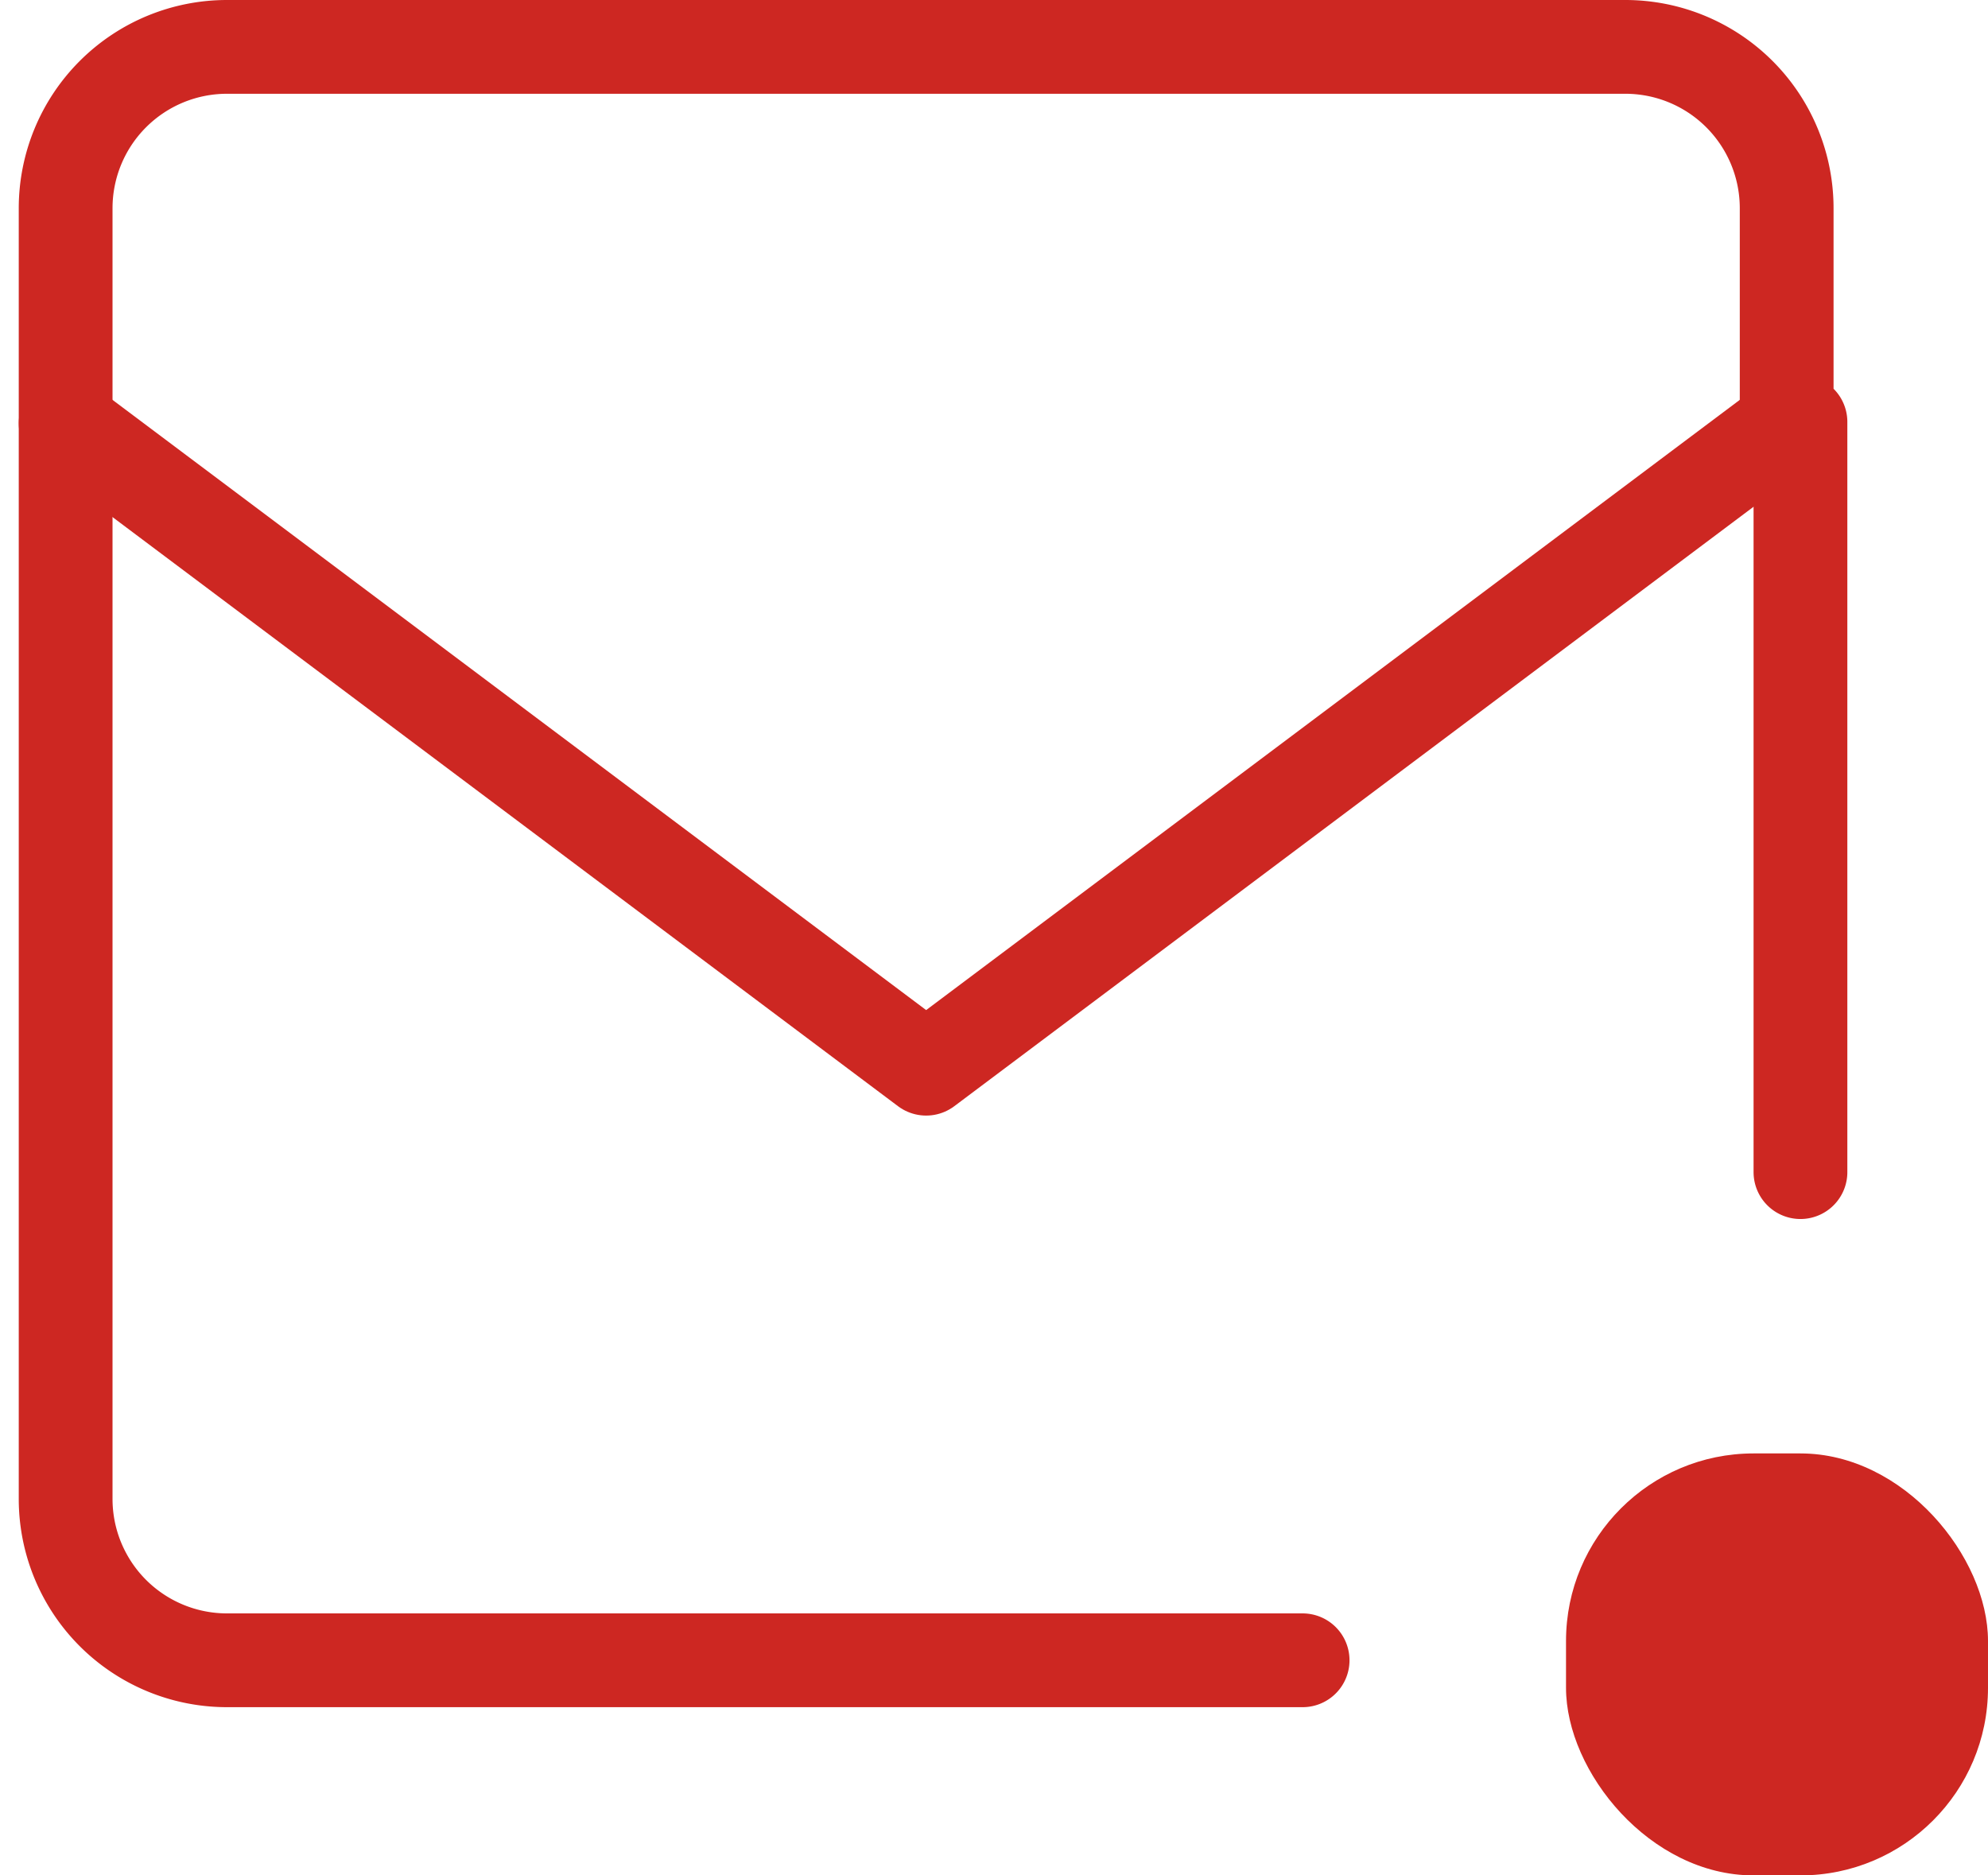 <svg height="40" width="42.4" xmlns="http://www.w3.org/2000/svg"><g transform="translate(-6.6 -9)"><g fill="none" stroke="#cd2722" stroke-linecap="round" stroke-linejoin="round" stroke-width="2"><path d="M34.382 44.412H11.441A3.441 3.441 0 0 1 8 40.971v-27.53A3.441 3.441 0 0 1 11.441 10h29.824a3.441 3.441 0 0 1 3.441 3.441v4.588M45 18v16"/><path d="m8 18.029 18.353 13.765 18.353-13.765"/></g><rect fill="#cd2722" height="9" rx="4" width="9" x="40" y="40"/></g></svg>